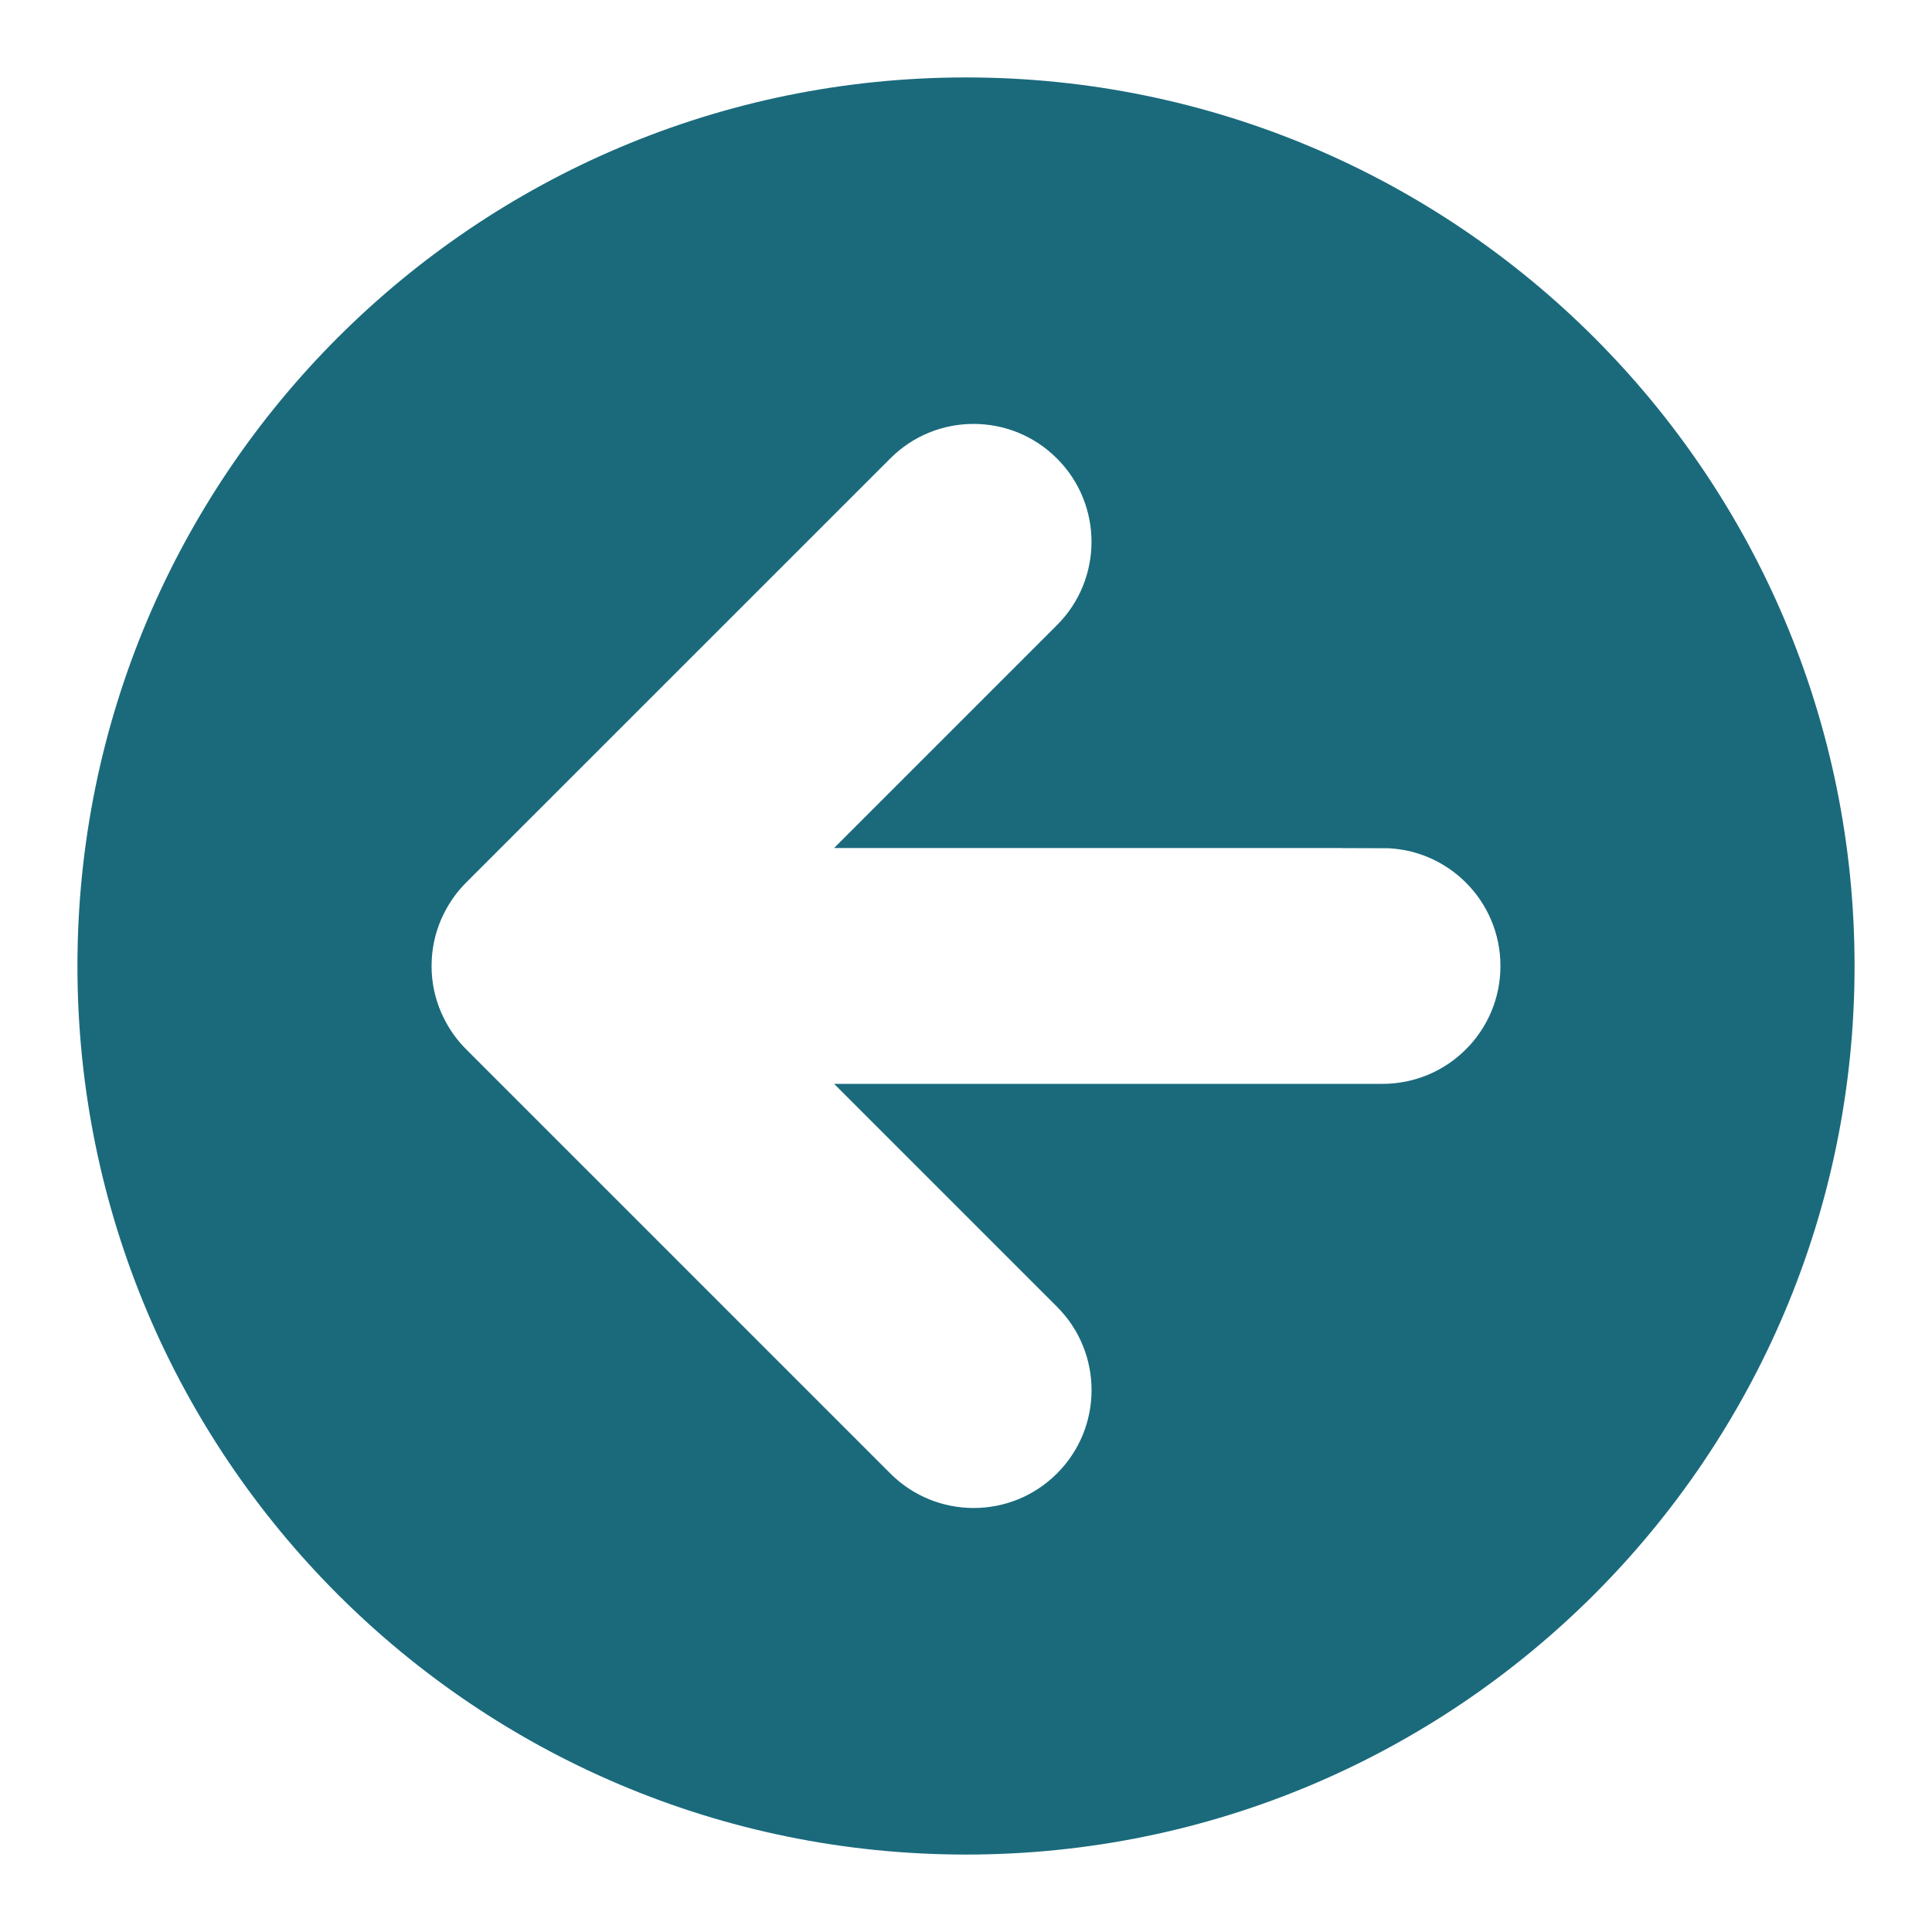 <?xml version="1.0" encoding="utf-8"?>
<!-- Generator: Adobe Illustrator 14.0.0, SVG Export Plug-In . SVG Version: 6.00 Build 43363)  -->
<!DOCTYPE svg PUBLIC "-//W3C//DTD SVG 1.1//EN" "http://www.w3.org/Graphics/SVG/1.1/DTD/svg11.dtd">
<svg version="1.1" id="Layer_1" xmlns="http://www.w3.org/2000/svg" xmlns:xlink="http://www.w3.org/1999/xlink" x="0px" y="0px"
	 width="37px" height="37px" viewBox="0 0 37 37" enable-background="new 0 0 37 37" xml:space="preserve">
<g>
	
		<path fill-rule="evenodd" clip-rule="evenodd" fill="#1A6A7C" stroke="#1A6A7C" stroke-width="1.554" stroke-miterlimit="22.926" d="
		M2.26,18.5c0-8.97,7.271-16.24,16.24-16.24c8.97,0,16.24,7.271,16.24,16.24S27.47,34.74,18.5,34.74
		C9.531,34.74,2.26,27.47,2.26,18.5L2.26,18.5z M26.477,15.465c1.677,0,3.035,1.358,3.035,3.035c0,1.676-1.358,3.034-3.035,3.034
		h-8.627l2.942,2.942c1.186,1.186,1.186,3.106,0,4.292c-1.185,1.185-3.106,1.185-4.291,0l-8.11-8.11
		c-0.059-0.059-0.116-0.12-0.171-0.184c-0.202-0.235-0.353-0.481-0.479-0.764C7.578,19.339,7.488,18.93,7.488,18.5
		c0-0.431,0.09-0.839,0.251-1.21c0.127-0.283,0.277-0.529,0.48-0.766c0.055-0.063,0.112-0.125,0.171-0.184l8.11-8.109
		c1.185-1.186,3.106-1.186,4.291,0c1.186,1.185,1.186,3.106,0,4.291l-2.942,2.942H26.477L26.477,15.465z"/>
</g>
</svg>
